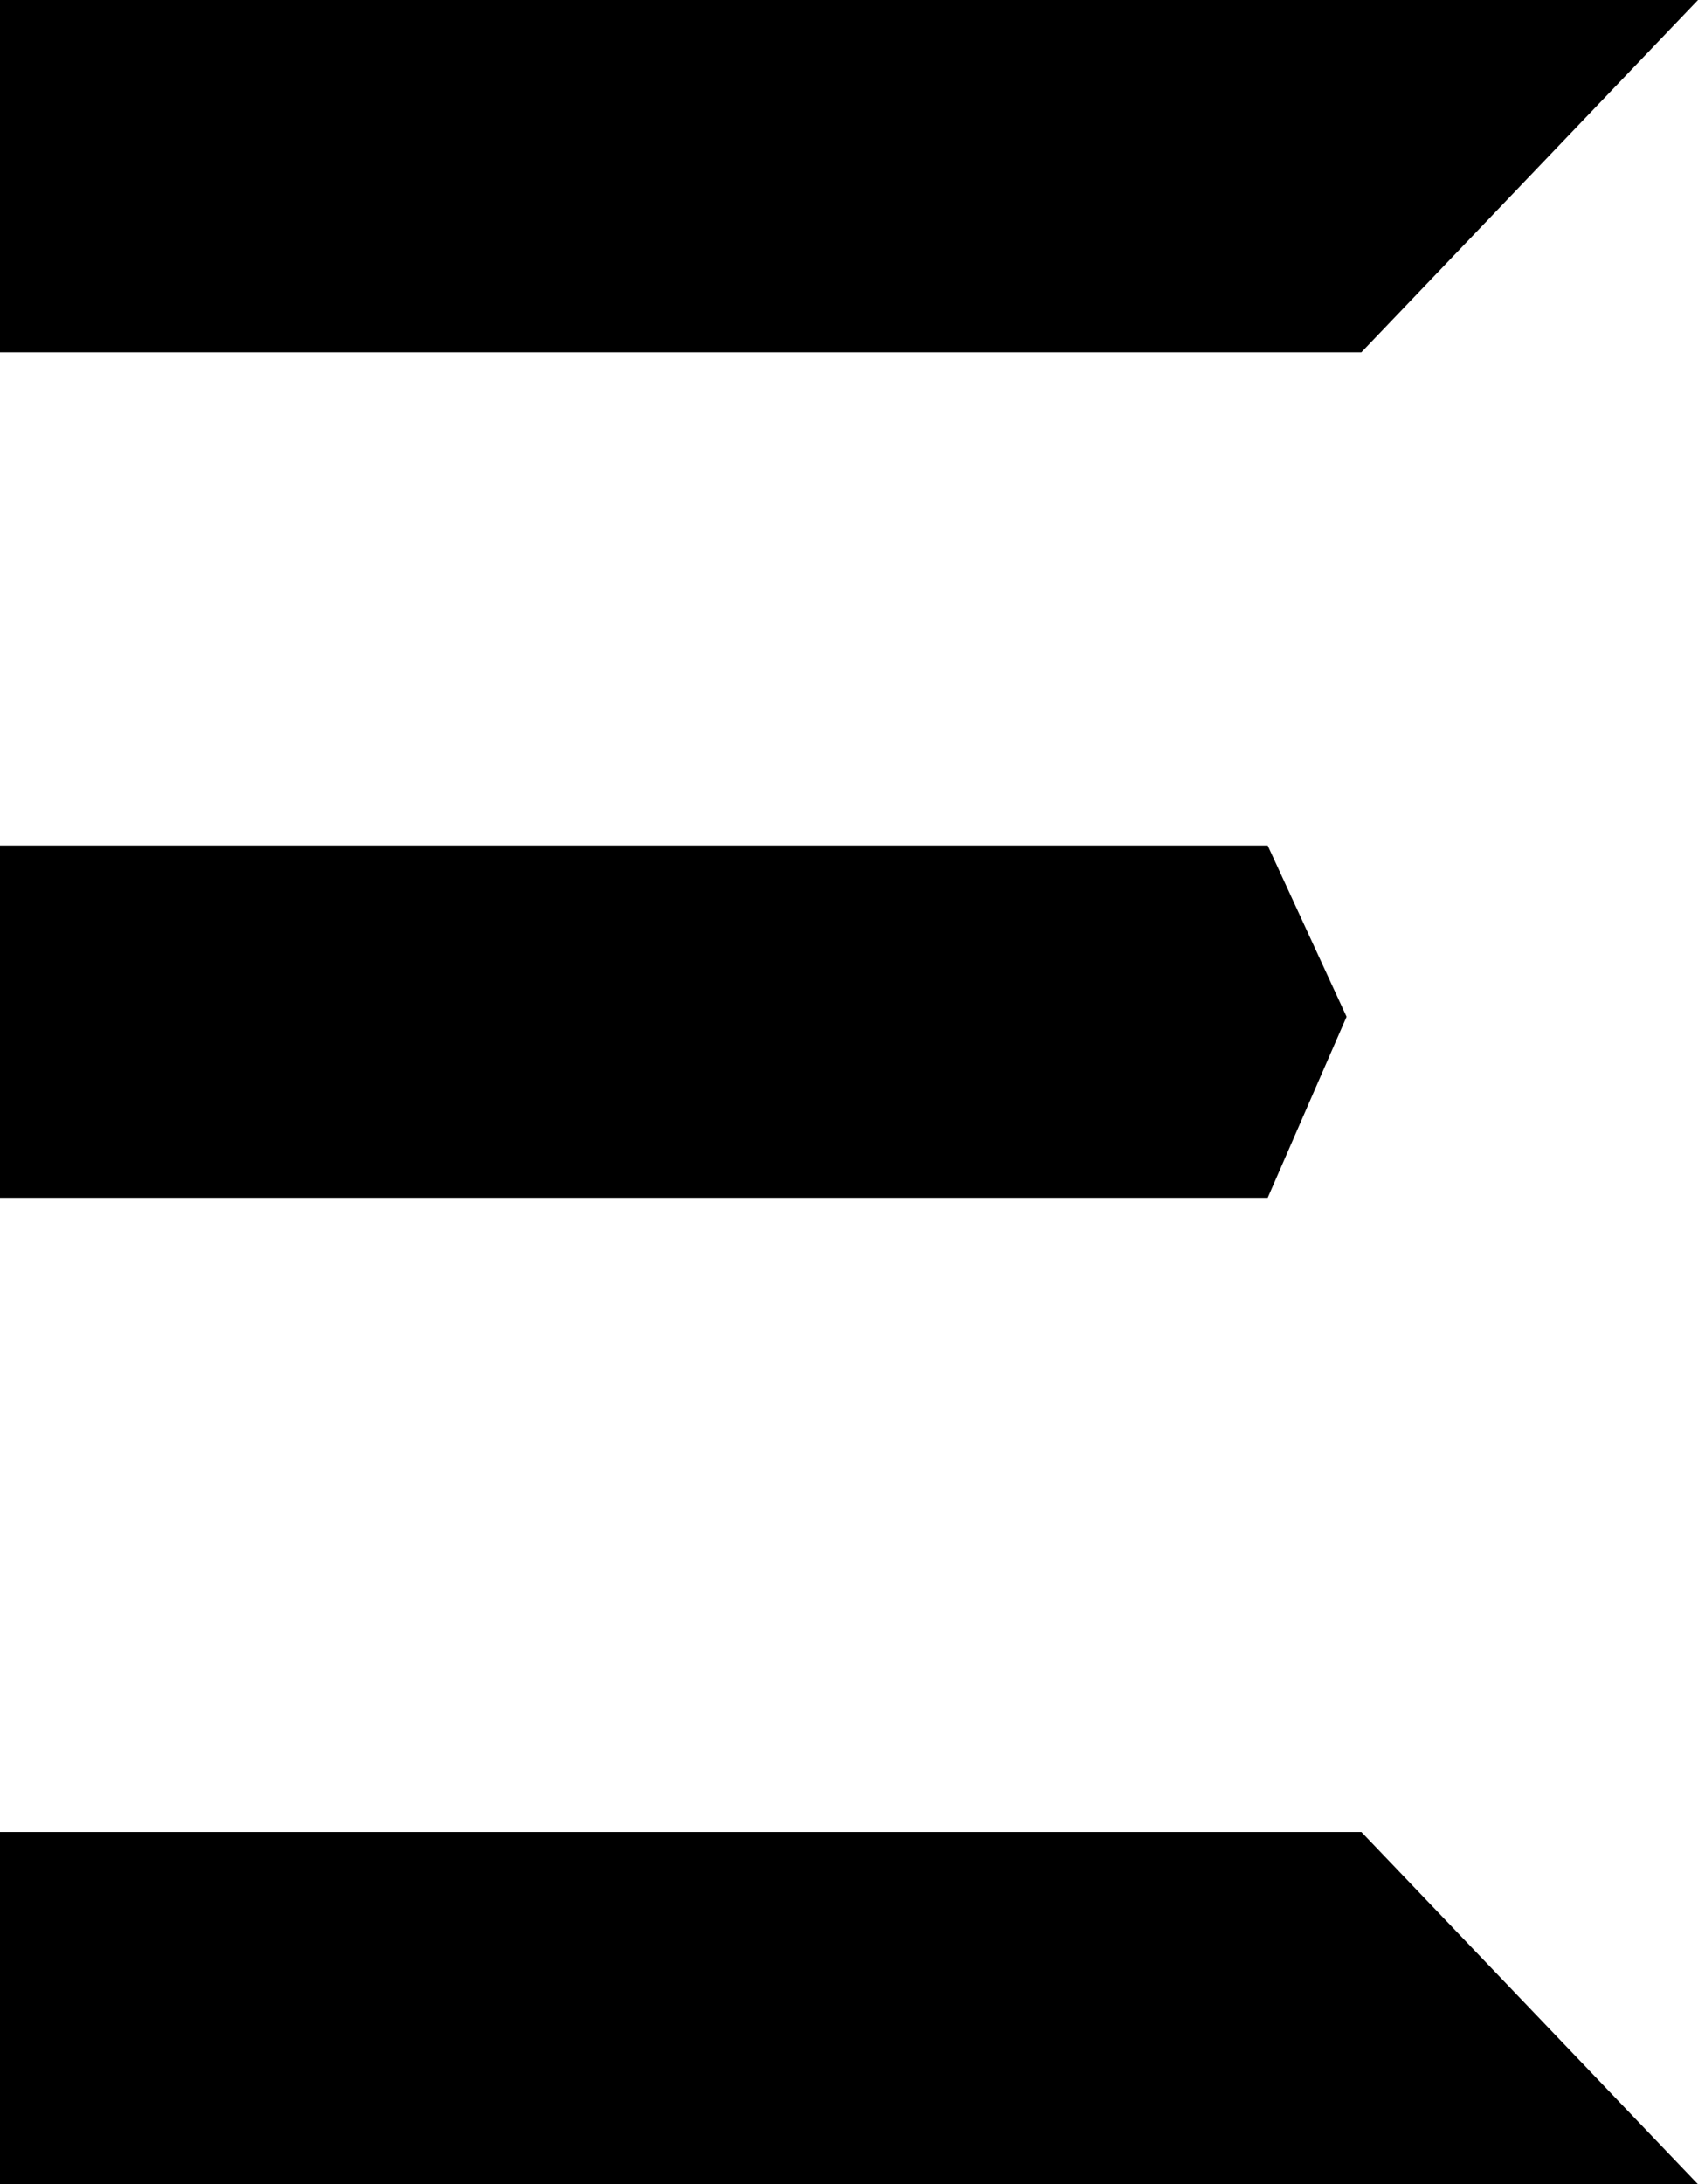 <svg xmlns="http://www.w3.org/2000/svg" viewBox="0 0 24.11 31"><defs><style>.cls-1{fill:#000;}</style></defs><g id="Layer_2" data-name="Layer 2"><g id="Layer_1-2" data-name="Layer 1"><g id="Group_13" data-name="Group 13"><path id="Path_17" data-name="Path 17" class="cls-1" d="M0,0H24.11L19.33,5H0Z"/><path id="Path_19" data-name="Path 19" class="cls-1" d="M0,12H18l1.12,2.43L18,17H0Z"/><path id="Path_18" data-name="Path 18" class="cls-1" d="M0,26H19.33l4.78,5H0Z"/></g></g></g></svg>